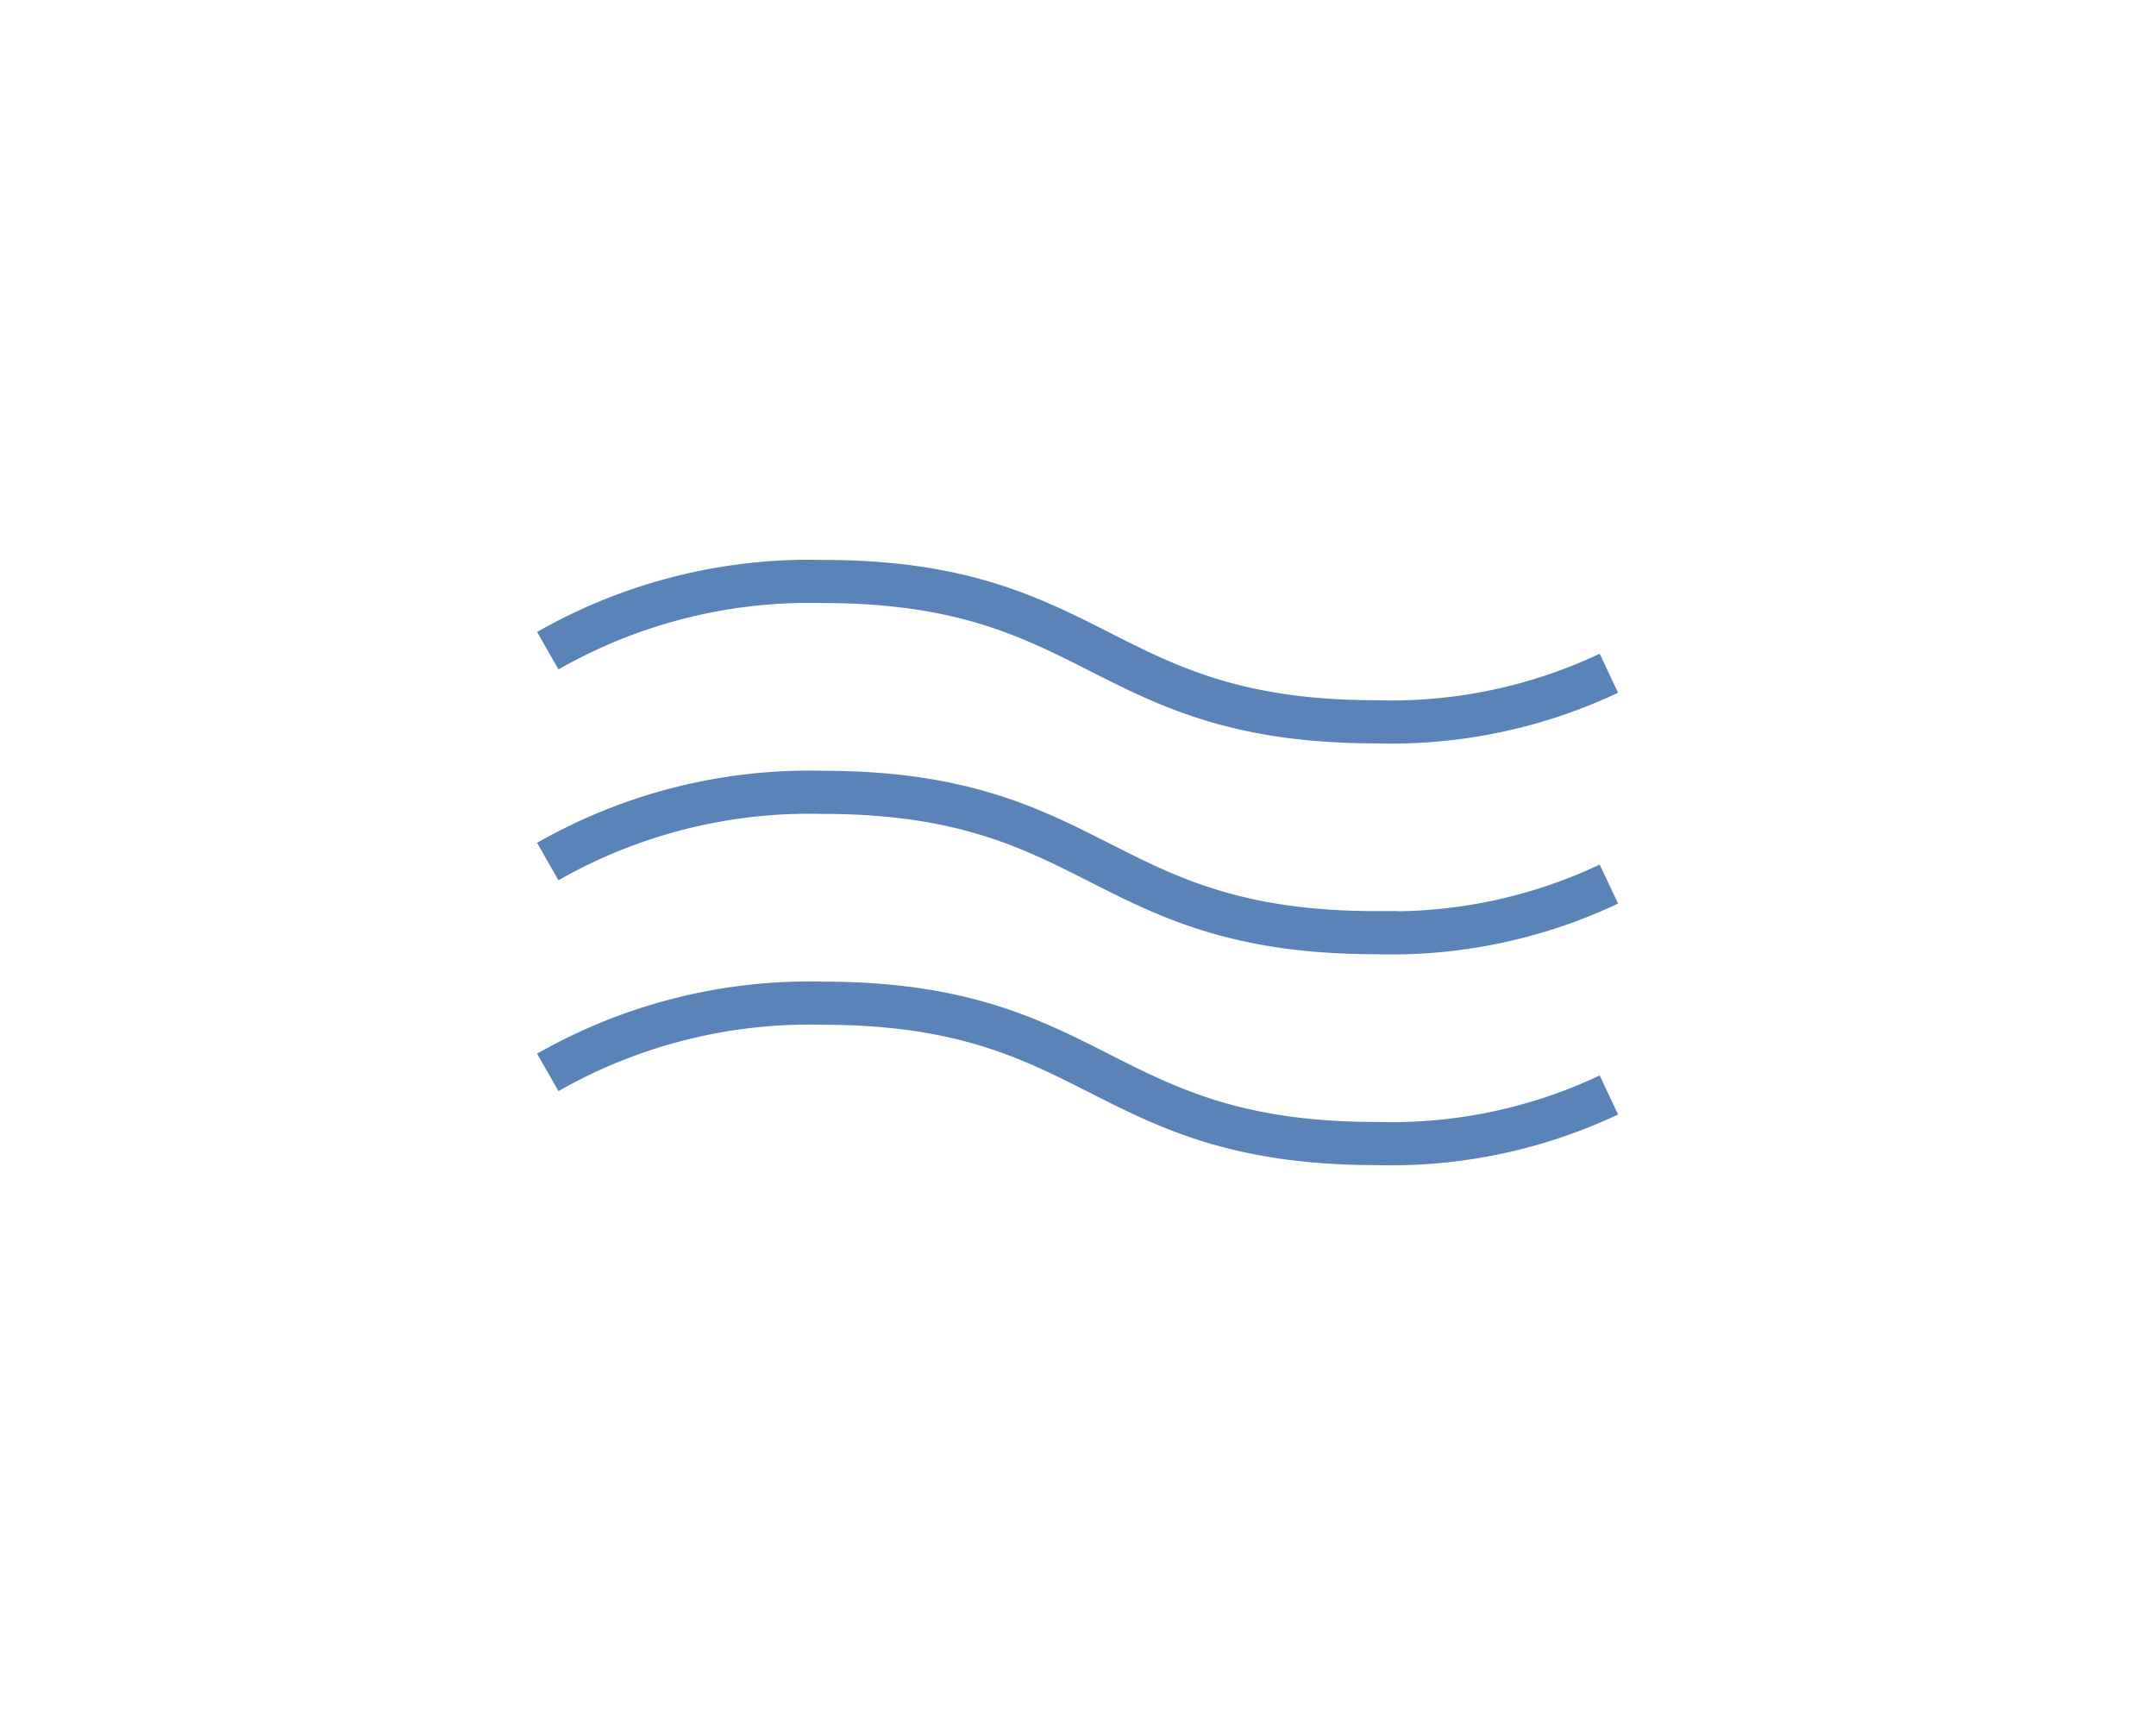 <svg xmlns="http://www.w3.org/2000/svg" width="100" height="80" viewBox="0 0 100 80">
  <title>icon-shiwa</title>
  <g id="bbc5a114-4c4a-44c5-bffe-a894e2852fbc" data-name="しわ">
    <g>
      <path d="M25.407,39.956a24.485,24.485,0,0,1,12.743-3.21c12.84,0,12.84,6.508,25.68,6.508A23.652,23.652,0,0,0,74.624,41.001" style="fill: none;stroke: #5a83b8;stroke-miterlimit: 10;stroke-width: 2px"/>
      <path d="M74.624,31.222a23.652,23.652,0,0,1-10.793,2.253c-12.84,0-12.84-6.508-25.68-6.508a24.485,24.485,0,0,0-12.743,3.21" style="fill: none;stroke: #5a83b8;stroke-miterlimit: 10;stroke-width: 2px"/>
      <path d="M25.407,49.735a24.484,24.484,0,0,1,12.743-3.21c12.84,0,12.84,6.508,25.68,6.508A23.652,23.652,0,0,0,74.624,50.781" style="fill: none;stroke: #5a83b8;stroke-miterlimit: 10;stroke-width: 2px"/>
    </g>
  </g>
</svg>
